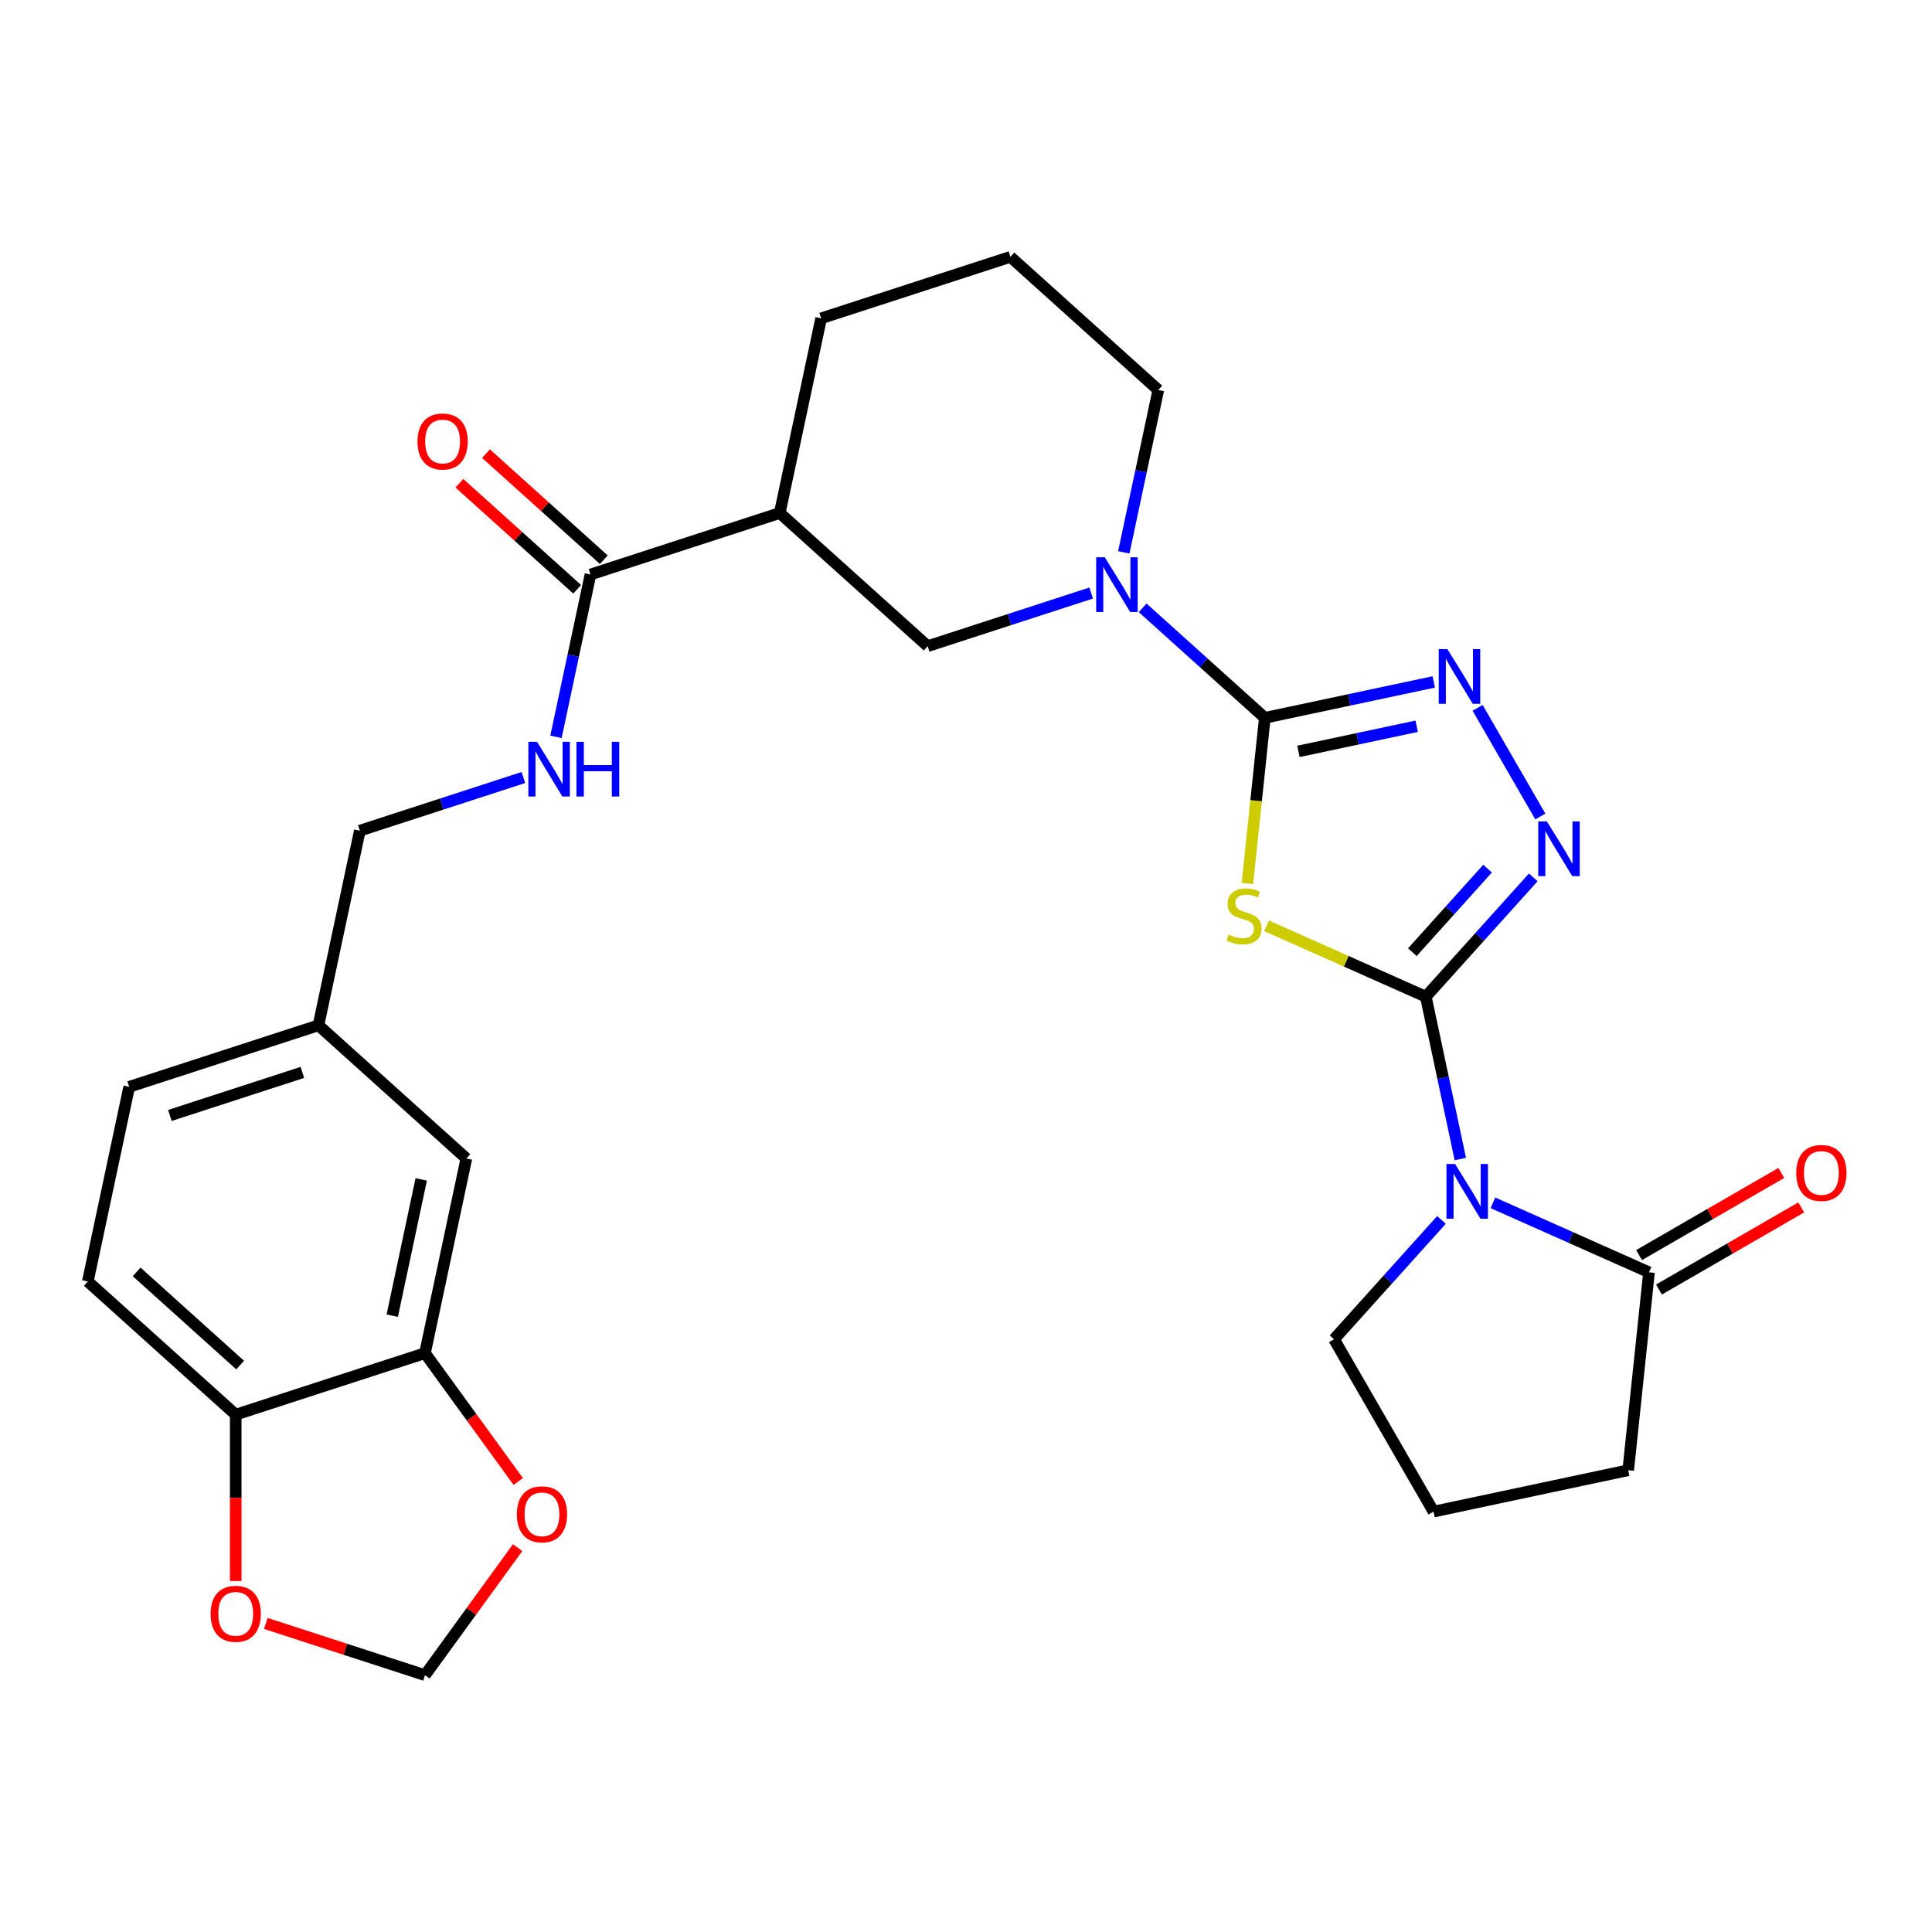 <?xml version='1.0' encoding='iso-8859-1'?>
<svg version='1.1' baseProfile='full'
              xmlns='http://www.w3.org/2000/svg'
                      xmlns:rdkit='http://www.rdkit.org/xml'
                      xmlns:xlink='http://www.w3.org/1999/xlink'
                  xml:space='preserve'
width='1000px' height='1000px' viewBox='0 0 1000 1000'>
<!-- END OF HEADER -->
<rect style='opacity:1.0;fill:#FFFFFF;stroke:none' width='1000' height='1000' x='0' y='0'> </rect>
<path class='bond-0' d='M 738.003,515.89 L 696.78,497.537' style='fill:none;fill-rule:evenodd;stroke:#000000;stroke-width:6px;stroke-linecap:butt;stroke-linejoin:miter;stroke-opacity:1' />
<path class='bond-0' d='M 696.78,497.537 L 655.556,479.183' style='fill:none;fill-rule:evenodd;stroke:#CCCC00;stroke-width:6px;stroke-linecap:butt;stroke-linejoin:miter;stroke-opacity:1' />
<path class='bond-2' d='M 738.003,515.89 L 746.933,557.901' style='fill:none;fill-rule:evenodd;stroke:#000000;stroke-width:6px;stroke-linecap:butt;stroke-linejoin:miter;stroke-opacity:1' />
<path class='bond-2' d='M 746.933,557.901 L 755.862,599.912' style='fill:none;fill-rule:evenodd;stroke:#0000FF;stroke-width:6px;stroke-linecap:butt;stroke-linejoin:miter;stroke-opacity:1' />
<path class='bond-3' d='M 738.003,515.89 L 765.808,485.01' style='fill:none;fill-rule:evenodd;stroke:#000000;stroke-width:6px;stroke-linecap:butt;stroke-linejoin:miter;stroke-opacity:1' />
<path class='bond-3' d='M 765.808,485.01 L 793.614,454.129' style='fill:none;fill-rule:evenodd;stroke:#0000FF;stroke-width:6px;stroke-linecap:butt;stroke-linejoin:miter;stroke-opacity:1' />
<path class='bond-3' d='M 731.035,492.841 L 750.498,471.224' style='fill:none;fill-rule:evenodd;stroke:#000000;stroke-width:6px;stroke-linecap:butt;stroke-linejoin:miter;stroke-opacity:1' />
<path class='bond-3' d='M 750.498,471.224 L 769.962,449.608' style='fill:none;fill-rule:evenodd;stroke:#0000FF;stroke-width:6px;stroke-linecap:butt;stroke-linejoin:miter;stroke-opacity:1' />
<path class='bond-1' d='M 645.656,457.298 L 650.162,414.424' style='fill:none;fill-rule:evenodd;stroke:#CCCC00;stroke-width:6px;stroke-linecap:butt;stroke-linejoin:miter;stroke-opacity:1' />
<path class='bond-1' d='M 650.162,414.424 L 654.668,371.55' style='fill:none;fill-rule:evenodd;stroke:#000000;stroke-width:6px;stroke-linecap:butt;stroke-linejoin:miter;stroke-opacity:1' />
<path class='bond-5' d='M 654.668,371.55 L 623.051,343.082' style='fill:none;fill-rule:evenodd;stroke:#000000;stroke-width:6px;stroke-linecap:butt;stroke-linejoin:miter;stroke-opacity:1' />
<path class='bond-5' d='M 623.051,343.082 L 591.434,314.613' style='fill:none;fill-rule:evenodd;stroke:#0000FF;stroke-width:6px;stroke-linecap:butt;stroke-linejoin:miter;stroke-opacity:1' />
<path class='bond-29' d='M 654.668,371.55 L 698.389,362.257' style='fill:none;fill-rule:evenodd;stroke:#000000;stroke-width:6px;stroke-linecap:butt;stroke-linejoin:miter;stroke-opacity:1' />
<path class='bond-29' d='M 698.389,362.257 L 742.11,352.964' style='fill:none;fill-rule:evenodd;stroke:#0000FF;stroke-width:6px;stroke-linecap:butt;stroke-linejoin:miter;stroke-opacity:1' />
<path class='bond-29' d='M 672.068,388.913 L 702.672,382.408' style='fill:none;fill-rule:evenodd;stroke:#000000;stroke-width:6px;stroke-linecap:butt;stroke-linejoin:miter;stroke-opacity:1' />
<path class='bond-29' d='M 702.672,382.408 L 733.277,375.903' style='fill:none;fill-rule:evenodd;stroke:#0000FF;stroke-width:6px;stroke-linecap:butt;stroke-linejoin:miter;stroke-opacity:1' />
<path class='bond-6' d='M 772.735,622.576 L 813.128,640.56' style='fill:none;fill-rule:evenodd;stroke:#0000FF;stroke-width:6px;stroke-linecap:butt;stroke-linejoin:miter;stroke-opacity:1' />
<path class='bond-6' d='M 813.128,640.56 L 853.522,658.544' style='fill:none;fill-rule:evenodd;stroke:#000000;stroke-width:6px;stroke-linecap:butt;stroke-linejoin:miter;stroke-opacity:1' />
<path class='bond-20' d='M 746.104,631.435 L 718.299,662.316' style='fill:none;fill-rule:evenodd;stroke:#0000FF;stroke-width:6px;stroke-linecap:butt;stroke-linejoin:miter;stroke-opacity:1' />
<path class='bond-20' d='M 718.299,662.316 L 690.494,693.197' style='fill:none;fill-rule:evenodd;stroke:#000000;stroke-width:6px;stroke-linecap:butt;stroke-linejoin:miter;stroke-opacity:1' />
<path class='bond-4' d='M 797.267,422.606 L 764.808,366.386' style='fill:none;fill-rule:evenodd;stroke:#0000FF;stroke-width:6px;stroke-linecap:butt;stroke-linejoin:miter;stroke-opacity:1' />
<path class='bond-9' d='M 564.803,306.951 L 522.478,320.703' style='fill:none;fill-rule:evenodd;stroke:#0000FF;stroke-width:6px;stroke-linecap:butt;stroke-linejoin:miter;stroke-opacity:1' />
<path class='bond-9' d='M 522.478,320.703 L 480.152,334.455' style='fill:none;fill-rule:evenodd;stroke:#000000;stroke-width:6px;stroke-linecap:butt;stroke-linejoin:miter;stroke-opacity:1' />
<path class='bond-23' d='M 581.676,285.889 L 590.605,243.878' style='fill:none;fill-rule:evenodd;stroke:#0000FF;stroke-width:6px;stroke-linecap:butt;stroke-linejoin:miter;stroke-opacity:1' />
<path class='bond-23' d='M 590.605,243.878 L 599.535,201.868' style='fill:none;fill-rule:evenodd;stroke:#000000;stroke-width:6px;stroke-linecap:butt;stroke-linejoin:miter;stroke-opacity:1' />
<path class='bond-16' d='M 858.672,667.465 L 895.488,646.209' style='fill:none;fill-rule:evenodd;stroke:#000000;stroke-width:6px;stroke-linecap:butt;stroke-linejoin:miter;stroke-opacity:1' />
<path class='bond-16' d='M 895.488,646.209 L 932.304,624.953' style='fill:none;fill-rule:evenodd;stroke:#FF0000;stroke-width:6px;stroke-linecap:butt;stroke-linejoin:miter;stroke-opacity:1' />
<path class='bond-16' d='M 848.372,649.623 L 885.188,628.368' style='fill:none;fill-rule:evenodd;stroke:#000000;stroke-width:6px;stroke-linecap:butt;stroke-linejoin:miter;stroke-opacity:1' />
<path class='bond-16' d='M 885.188,628.368 L 922.004,607.112' style='fill:none;fill-rule:evenodd;stroke:#FF0000;stroke-width:6px;stroke-linecap:butt;stroke-linejoin:miter;stroke-opacity:1' />
<path class='bond-26' d='M 853.522,658.544 L 842.755,760.988' style='fill:none;fill-rule:evenodd;stroke:#000000;stroke-width:6px;stroke-linecap:butt;stroke-linejoin:miter;stroke-opacity:1' />
<path class='bond-7' d='M 403.603,265.53 L 480.152,334.455' style='fill:none;fill-rule:evenodd;stroke:#000000;stroke-width:6px;stroke-linecap:butt;stroke-linejoin:miter;stroke-opacity:1' />
<path class='bond-8' d='M 403.603,265.53 L 305.636,297.361' style='fill:none;fill-rule:evenodd;stroke:#000000;stroke-width:6px;stroke-linecap:butt;stroke-linejoin:miter;stroke-opacity:1' />
<path class='bond-31' d='M 403.603,265.53 L 425.019,164.773' style='fill:none;fill-rule:evenodd;stroke:#000000;stroke-width:6px;stroke-linecap:butt;stroke-linejoin:miter;stroke-opacity:1' />
<path class='bond-11' d='M 305.636,297.361 L 296.707,339.372' style='fill:none;fill-rule:evenodd;stroke:#000000;stroke-width:6px;stroke-linecap:butt;stroke-linejoin:miter;stroke-opacity:1' />
<path class='bond-11' d='M 296.707,339.372 L 287.777,381.383' style='fill:none;fill-rule:evenodd;stroke:#0000FF;stroke-width:6px;stroke-linecap:butt;stroke-linejoin:miter;stroke-opacity:1' />
<path class='bond-18' d='M 312.529,289.706 L 282.042,262.255' style='fill:none;fill-rule:evenodd;stroke:#000000;stroke-width:6px;stroke-linecap:butt;stroke-linejoin:miter;stroke-opacity:1' />
<path class='bond-18' d='M 282.042,262.255 L 251.555,234.804' style='fill:none;fill-rule:evenodd;stroke:#FF0000;stroke-width:6px;stroke-linecap:butt;stroke-linejoin:miter;stroke-opacity:1' />
<path class='bond-18' d='M 298.744,305.016 L 268.257,277.565' style='fill:none;fill-rule:evenodd;stroke:#000000;stroke-width:6px;stroke-linecap:butt;stroke-linejoin:miter;stroke-opacity:1' />
<path class='bond-18' d='M 268.257,277.565 L 237.769,250.114' style='fill:none;fill-rule:evenodd;stroke:#FF0000;stroke-width:6px;stroke-linecap:butt;stroke-linejoin:miter;stroke-opacity:1' />
<path class='bond-10' d='M 219.97,700.388 L 241.387,599.631' style='fill:none;fill-rule:evenodd;stroke:#000000;stroke-width:6px;stroke-linecap:butt;stroke-linejoin:miter;stroke-opacity:1' />
<path class='bond-10' d='M 203.032,680.991 L 218.023,610.462' style='fill:none;fill-rule:evenodd;stroke:#000000;stroke-width:6px;stroke-linecap:butt;stroke-linejoin:miter;stroke-opacity:1' />
<path class='bond-13' d='M 219.97,700.388 L 244.106,733.608' style='fill:none;fill-rule:evenodd;stroke:#000000;stroke-width:6px;stroke-linecap:butt;stroke-linejoin:miter;stroke-opacity:1' />
<path class='bond-13' d='M 244.106,733.608 L 268.242,766.828' style='fill:none;fill-rule:evenodd;stroke:#FF0000;stroke-width:6px;stroke-linecap:butt;stroke-linejoin:miter;stroke-opacity:1' />
<path class='bond-32' d='M 219.97,700.388 L 122.004,732.219' style='fill:none;fill-rule:evenodd;stroke:#000000;stroke-width:6px;stroke-linecap:butt;stroke-linejoin:miter;stroke-opacity:1' />
<path class='bond-22' d='M 270.905,402.444 L 228.579,416.196' style='fill:none;fill-rule:evenodd;stroke:#0000FF;stroke-width:6px;stroke-linecap:butt;stroke-linejoin:miter;stroke-opacity:1' />
<path class='bond-22' d='M 228.579,416.196 L 186.254,429.949' style='fill:none;fill-rule:evenodd;stroke:#000000;stroke-width:6px;stroke-linecap:butt;stroke-linejoin:miter;stroke-opacity:1' />
<path class='bond-12' d='M 122.004,732.219 L 45.455,663.294' style='fill:none;fill-rule:evenodd;stroke:#000000;stroke-width:6px;stroke-linecap:butt;stroke-linejoin:miter;stroke-opacity:1' />
<path class='bond-12' d='M 124.307,706.57 L 70.722,658.322' style='fill:none;fill-rule:evenodd;stroke:#000000;stroke-width:6px;stroke-linecap:butt;stroke-linejoin:miter;stroke-opacity:1' />
<path class='bond-14' d='M 122.004,732.219 L 122.004,775.275' style='fill:none;fill-rule:evenodd;stroke:#000000;stroke-width:6px;stroke-linecap:butt;stroke-linejoin:miter;stroke-opacity:1' />
<path class='bond-14' d='M 122.004,775.275 L 122.004,818.332' style='fill:none;fill-rule:evenodd;stroke:#FF0000;stroke-width:6px;stroke-linecap:butt;stroke-linejoin:miter;stroke-opacity:1' />
<path class='bond-15' d='M 267.922,801.058 L 243.946,834.058' style='fill:none;fill-rule:evenodd;stroke:#FF0000;stroke-width:6px;stroke-linecap:butt;stroke-linejoin:miter;stroke-opacity:1' />
<path class='bond-15' d='M 243.946,834.058 L 219.97,867.058' style='fill:none;fill-rule:evenodd;stroke:#000000;stroke-width:6px;stroke-linecap:butt;stroke-linejoin:miter;stroke-opacity:1' />
<path class='bond-33' d='M 137.579,840.288 L 178.775,853.673' style='fill:none;fill-rule:evenodd;stroke:#FF0000;stroke-width:6px;stroke-linecap:butt;stroke-linejoin:miter;stroke-opacity:1' />
<path class='bond-33' d='M 178.775,853.673 L 219.97,867.058' style='fill:none;fill-rule:evenodd;stroke:#000000;stroke-width:6px;stroke-linecap:butt;stroke-linejoin:miter;stroke-opacity:1' />
<path class='bond-17' d='M 241.387,599.631 L 164.837,530.706' style='fill:none;fill-rule:evenodd;stroke:#000000;stroke-width:6px;stroke-linecap:butt;stroke-linejoin:miter;stroke-opacity:1' />
<path class='bond-19' d='M 45.455,663.294 L 66.871,562.537' style='fill:none;fill-rule:evenodd;stroke:#000000;stroke-width:6px;stroke-linecap:butt;stroke-linejoin:miter;stroke-opacity:1' />
<path class='bond-27' d='M 690.494,693.197 L 741.998,782.404' style='fill:none;fill-rule:evenodd;stroke:#000000;stroke-width:6px;stroke-linecap:butt;stroke-linejoin:miter;stroke-opacity:1' />
<path class='bond-21' d='M 164.837,530.706 L 186.254,429.949' style='fill:none;fill-rule:evenodd;stroke:#000000;stroke-width:6px;stroke-linecap:butt;stroke-linejoin:miter;stroke-opacity:1' />
<path class='bond-24' d='M 164.837,530.706 L 66.871,562.537' style='fill:none;fill-rule:evenodd;stroke:#000000;stroke-width:6px;stroke-linecap:butt;stroke-linejoin:miter;stroke-opacity:1' />
<path class='bond-24' d='M 156.509,555.074 L 87.932,577.355' style='fill:none;fill-rule:evenodd;stroke:#000000;stroke-width:6px;stroke-linecap:butt;stroke-linejoin:miter;stroke-opacity:1' />
<path class='bond-28' d='M 599.535,201.868 L 522.985,132.942' style='fill:none;fill-rule:evenodd;stroke:#000000;stroke-width:6px;stroke-linecap:butt;stroke-linejoin:miter;stroke-opacity:1' />
<path class='bond-25' d='M 425.019,164.773 L 522.985,132.942' style='fill:none;fill-rule:evenodd;stroke:#000000;stroke-width:6px;stroke-linecap:butt;stroke-linejoin:miter;stroke-opacity:1' />
<path class='bond-30' d='M 842.755,760.988 L 741.998,782.404' style='fill:none;fill-rule:evenodd;stroke:#000000;stroke-width:6px;stroke-linecap:butt;stroke-linejoin:miter;stroke-opacity:1' />
<path  class='atom-1' d='M 635.901 483.713
Q 636.221 483.833, 637.541 484.393
Q 638.861 484.953, 640.301 485.313
Q 641.781 485.633, 643.221 485.633
Q 645.901 485.633, 647.461 484.353
Q 649.021 483.033, 649.021 480.753
Q 649.021 479.193, 648.221 478.233
Q 647.461 477.273, 646.261 476.753
Q 645.061 476.233, 643.061 475.633
Q 640.541 474.873, 639.021 474.153
Q 637.541 473.433, 636.461 471.913
Q 635.421 470.393, 635.421 467.833
Q 635.421 464.273, 637.821 462.073
Q 640.261 459.873, 645.061 459.873
Q 648.341 459.873, 652.061 461.433
L 651.141 464.513
Q 647.741 463.113, 645.181 463.113
Q 642.421 463.113, 640.901 464.273
Q 639.381 465.393, 639.421 467.353
Q 639.421 468.873, 640.181 469.793
Q 640.981 470.713, 642.101 471.233
Q 643.261 471.753, 645.181 472.353
Q 647.741 473.153, 649.261 473.953
Q 650.781 474.753, 651.861 476.393
Q 652.981 477.993, 652.981 480.753
Q 652.981 484.673, 650.341 486.793
Q 647.741 488.873, 643.381 488.873
Q 640.861 488.873, 638.941 488.313
Q 637.061 487.793, 634.821 486.873
L 635.901 483.713
' fill='#CCCC00'/>
<path  class='atom-3' d='M 753.16 602.487
L 762.44 617.487
Q 763.36 618.967, 764.84 621.647
Q 766.32 624.327, 766.4 624.487
L 766.4 602.487
L 770.16 602.487
L 770.16 630.807
L 766.28 630.807
L 756.32 614.407
Q 755.16 612.487, 753.92 610.287
Q 752.72 608.087, 752.36 607.407
L 752.36 630.807
L 748.68 630.807
L 748.68 602.487
L 753.16 602.487
' fill='#0000FF'/>
<path  class='atom-4' d='M 800.669 425.181
L 809.949 440.181
Q 810.869 441.661, 812.349 444.341
Q 813.829 447.021, 813.909 447.181
L 813.909 425.181
L 817.669 425.181
L 817.669 453.501
L 813.789 453.501
L 803.829 437.101
Q 802.669 435.181, 801.429 432.981
Q 800.229 430.781, 799.869 430.101
L 799.869 453.501
L 796.189 453.501
L 796.189 425.181
L 800.669 425.181
' fill='#0000FF'/>
<path  class='atom-5' d='M 749.165 335.973
L 758.445 350.973
Q 759.365 352.453, 760.845 355.133
Q 762.325 357.813, 762.405 357.973
L 762.405 335.973
L 766.165 335.973
L 766.165 364.293
L 762.285 364.293
L 752.325 347.893
Q 751.165 345.973, 749.925 343.773
Q 748.725 341.573, 748.365 340.893
L 748.365 364.293
L 744.685 364.293
L 744.685 335.973
L 749.165 335.973
' fill='#0000FF'/>
<path  class='atom-6' d='M 571.858 288.464
L 581.138 303.464
Q 582.058 304.944, 583.538 307.624
Q 585.018 310.304, 585.098 310.464
L 585.098 288.464
L 588.858 288.464
L 588.858 316.784
L 584.978 316.784
L 575.018 300.384
Q 573.858 298.464, 572.618 296.264
Q 571.418 294.064, 571.058 293.384
L 571.058 316.784
L 567.378 316.784
L 567.378 288.464
L 571.858 288.464
' fill='#0000FF'/>
<path  class='atom-12' d='M 277.96 383.958
L 287.24 398.958
Q 288.16 400.438, 289.64 403.118
Q 291.12 405.798, 291.2 405.958
L 291.2 383.958
L 294.96 383.958
L 294.96 412.278
L 291.08 412.278
L 281.12 395.878
Q 279.96 393.958, 278.72 391.758
Q 277.52 389.558, 277.16 388.878
L 277.16 412.278
L 273.48 412.278
L 273.48 383.958
L 277.96 383.958
' fill='#0000FF'/>
<path  class='atom-12' d='M 298.36 383.958
L 302.2 383.958
L 302.2 395.998
L 316.68 395.998
L 316.68 383.958
L 320.52 383.958
L 320.52 412.278
L 316.68 412.278
L 316.68 399.198
L 302.2 399.198
L 302.2 412.278
L 298.36 412.278
L 298.36 383.958
' fill='#0000FF'/>
<path  class='atom-14' d='M 267.517 783.803
Q 267.517 777.003, 270.877 773.203
Q 274.237 769.403, 280.517 769.403
Q 286.797 769.403, 290.157 773.203
Q 293.517 777.003, 293.517 783.803
Q 293.517 790.683, 290.117 794.603
Q 286.717 798.483, 280.517 798.483
Q 274.277 798.483, 270.877 794.603
Q 267.517 790.723, 267.517 783.803
M 280.517 795.283
Q 284.837 795.283, 287.157 792.403
Q 289.517 789.483, 289.517 783.803
Q 289.517 778.243, 287.157 775.443
Q 284.837 772.603, 280.517 772.603
Q 276.197 772.603, 273.837 775.403
Q 271.517 778.203, 271.517 783.803
Q 271.517 789.523, 273.837 792.403
Q 276.197 795.283, 280.517 795.283
' fill='#FF0000'/>
<path  class='atom-15' d='M 109.004 835.307
Q 109.004 828.507, 112.364 824.707
Q 115.724 820.907, 122.004 820.907
Q 128.284 820.907, 131.644 824.707
Q 135.004 828.507, 135.004 835.307
Q 135.004 842.187, 131.604 846.107
Q 128.204 849.987, 122.004 849.987
Q 115.764 849.987, 112.364 846.107
Q 109.004 842.227, 109.004 835.307
M 122.004 846.787
Q 126.324 846.787, 128.644 843.907
Q 131.004 840.987, 131.004 835.307
Q 131.004 829.747, 128.644 826.947
Q 126.324 824.107, 122.004 824.107
Q 117.684 824.107, 115.324 826.907
Q 113.004 829.707, 113.004 835.307
Q 113.004 841.027, 115.324 843.907
Q 117.684 846.787, 122.004 846.787
' fill='#FF0000'/>
<path  class='atom-17' d='M 929.729 607.12
Q 929.729 600.32, 933.089 596.52
Q 936.449 592.72, 942.729 592.72
Q 949.009 592.72, 952.369 596.52
Q 955.729 600.32, 955.729 607.12
Q 955.729 614, 952.329 617.92
Q 948.929 621.8, 942.729 621.8
Q 936.489 621.8, 933.089 617.92
Q 929.729 614.04, 929.729 607.12
M 942.729 618.6
Q 947.049 618.6, 949.369 615.72
Q 951.729 612.8, 951.729 607.12
Q 951.729 601.56, 949.369 598.76
Q 947.049 595.92, 942.729 595.92
Q 938.409 595.92, 936.049 598.72
Q 933.729 601.52, 933.729 607.12
Q 933.729 612.84, 936.049 615.72
Q 938.409 618.6, 942.729 618.6
' fill='#FF0000'/>
<path  class='atom-19' d='M 216.087 228.515
Q 216.087 221.715, 219.447 217.915
Q 222.807 214.115, 229.087 214.115
Q 235.367 214.115, 238.727 217.915
Q 242.087 221.715, 242.087 228.515
Q 242.087 235.395, 238.687 239.315
Q 235.287 243.195, 229.087 243.195
Q 222.847 243.195, 219.447 239.315
Q 216.087 235.435, 216.087 228.515
M 229.087 239.995
Q 233.407 239.995, 235.727 237.115
Q 238.087 234.195, 238.087 228.515
Q 238.087 222.955, 235.727 220.155
Q 233.407 217.315, 229.087 217.315
Q 224.767 217.315, 222.407 220.115
Q 220.087 222.915, 220.087 228.515
Q 220.087 234.235, 222.407 237.115
Q 224.767 239.995, 229.087 239.995
' fill='#FF0000'/>
</svg>
